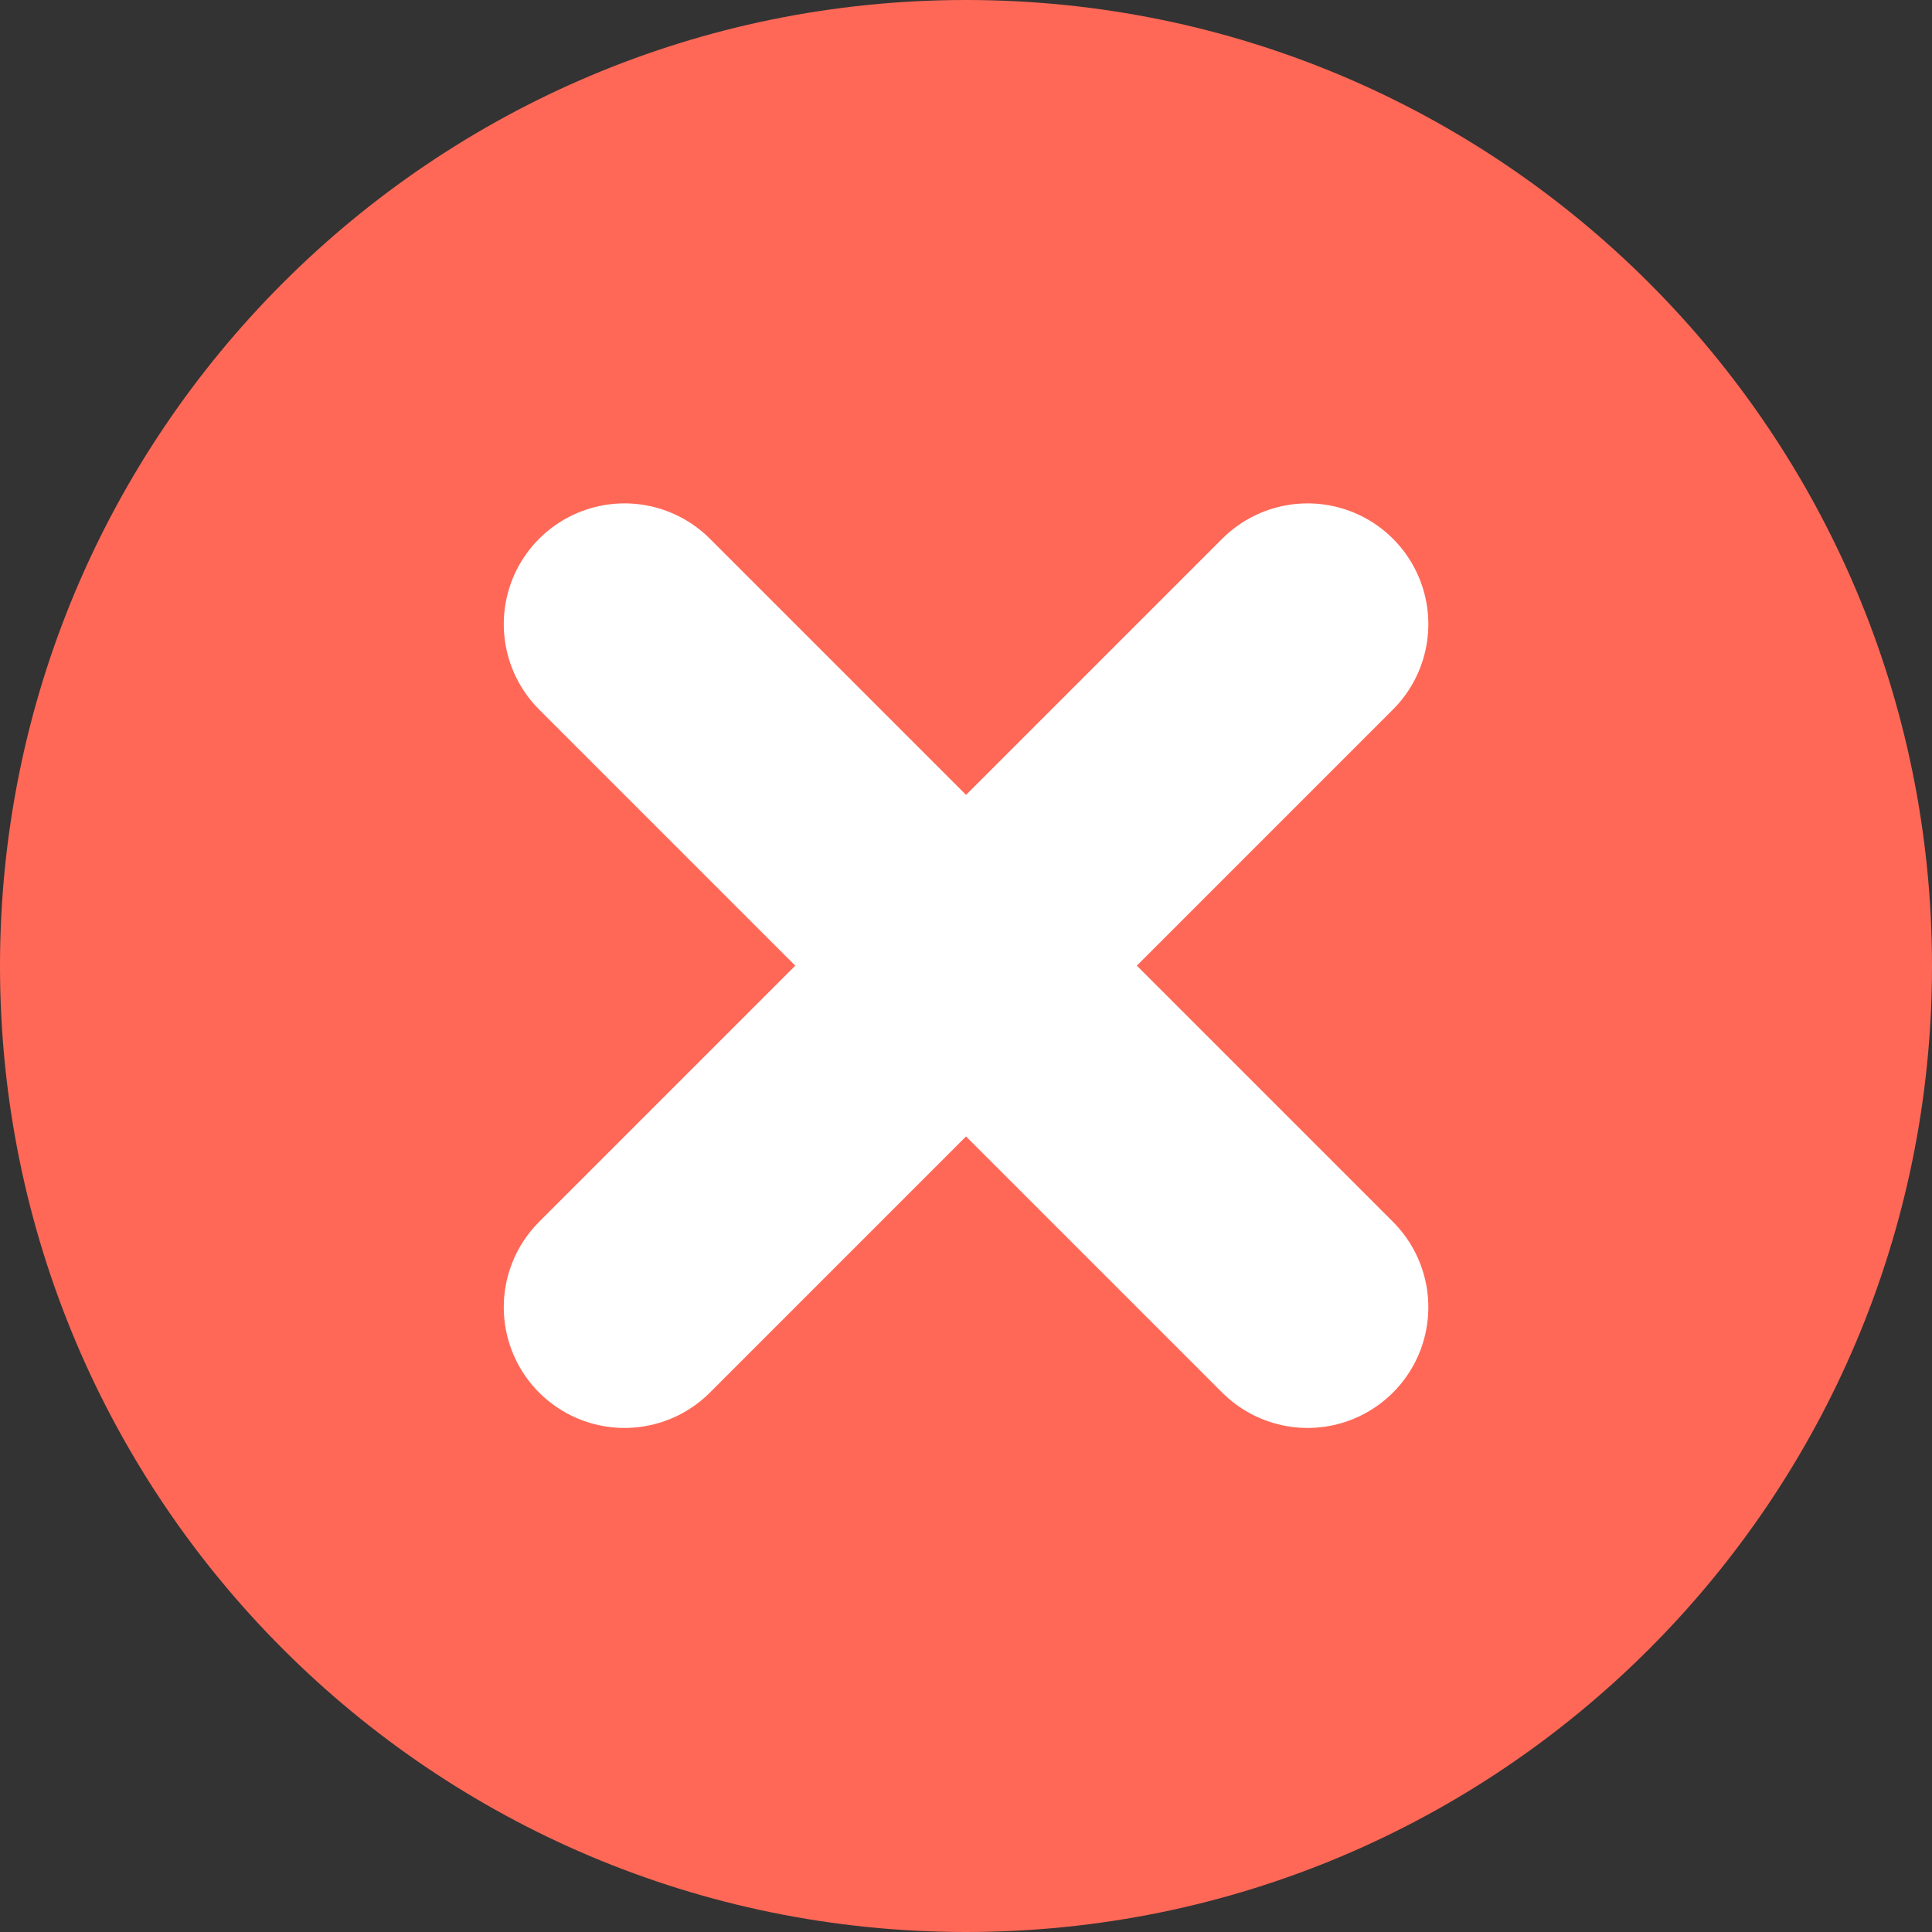 <svg width="20" height="20" viewBox="0 0 20 20" fill="none" xmlns="http://www.w3.org/2000/svg">
<rect x="0" y="0" width="20" height="20" fill="#333333" stroke="none"/>
<g clip-path="url(#clip0_887_3066)">
<g clip-path="url(#clip1_887_3066)">
<path d="M20 10C20 4.477 15.523 0 10 0C4.477 0 0 4.477 0 10C0 15.523 4.477 20 10 20C15.523 20 20 15.523 20 10Z" fill="#FF6857"/>
<path d="M13.536 6.461L6.465 13.532M6.465 6.461L13.536 13.532" stroke="white" stroke-width="2.5" stroke-linecap="round" stroke-linejoin="round"/>
</g>
</g>
<defs>
<clipPath id="clip0_887_3066">
<rect width="20" height="20" fill="white"/>
</clipPath>
<clipPath id="clip1_887_3066">
<rect width="20" height="20" fill="white"/>
</clipPath>
</defs>
</svg>
